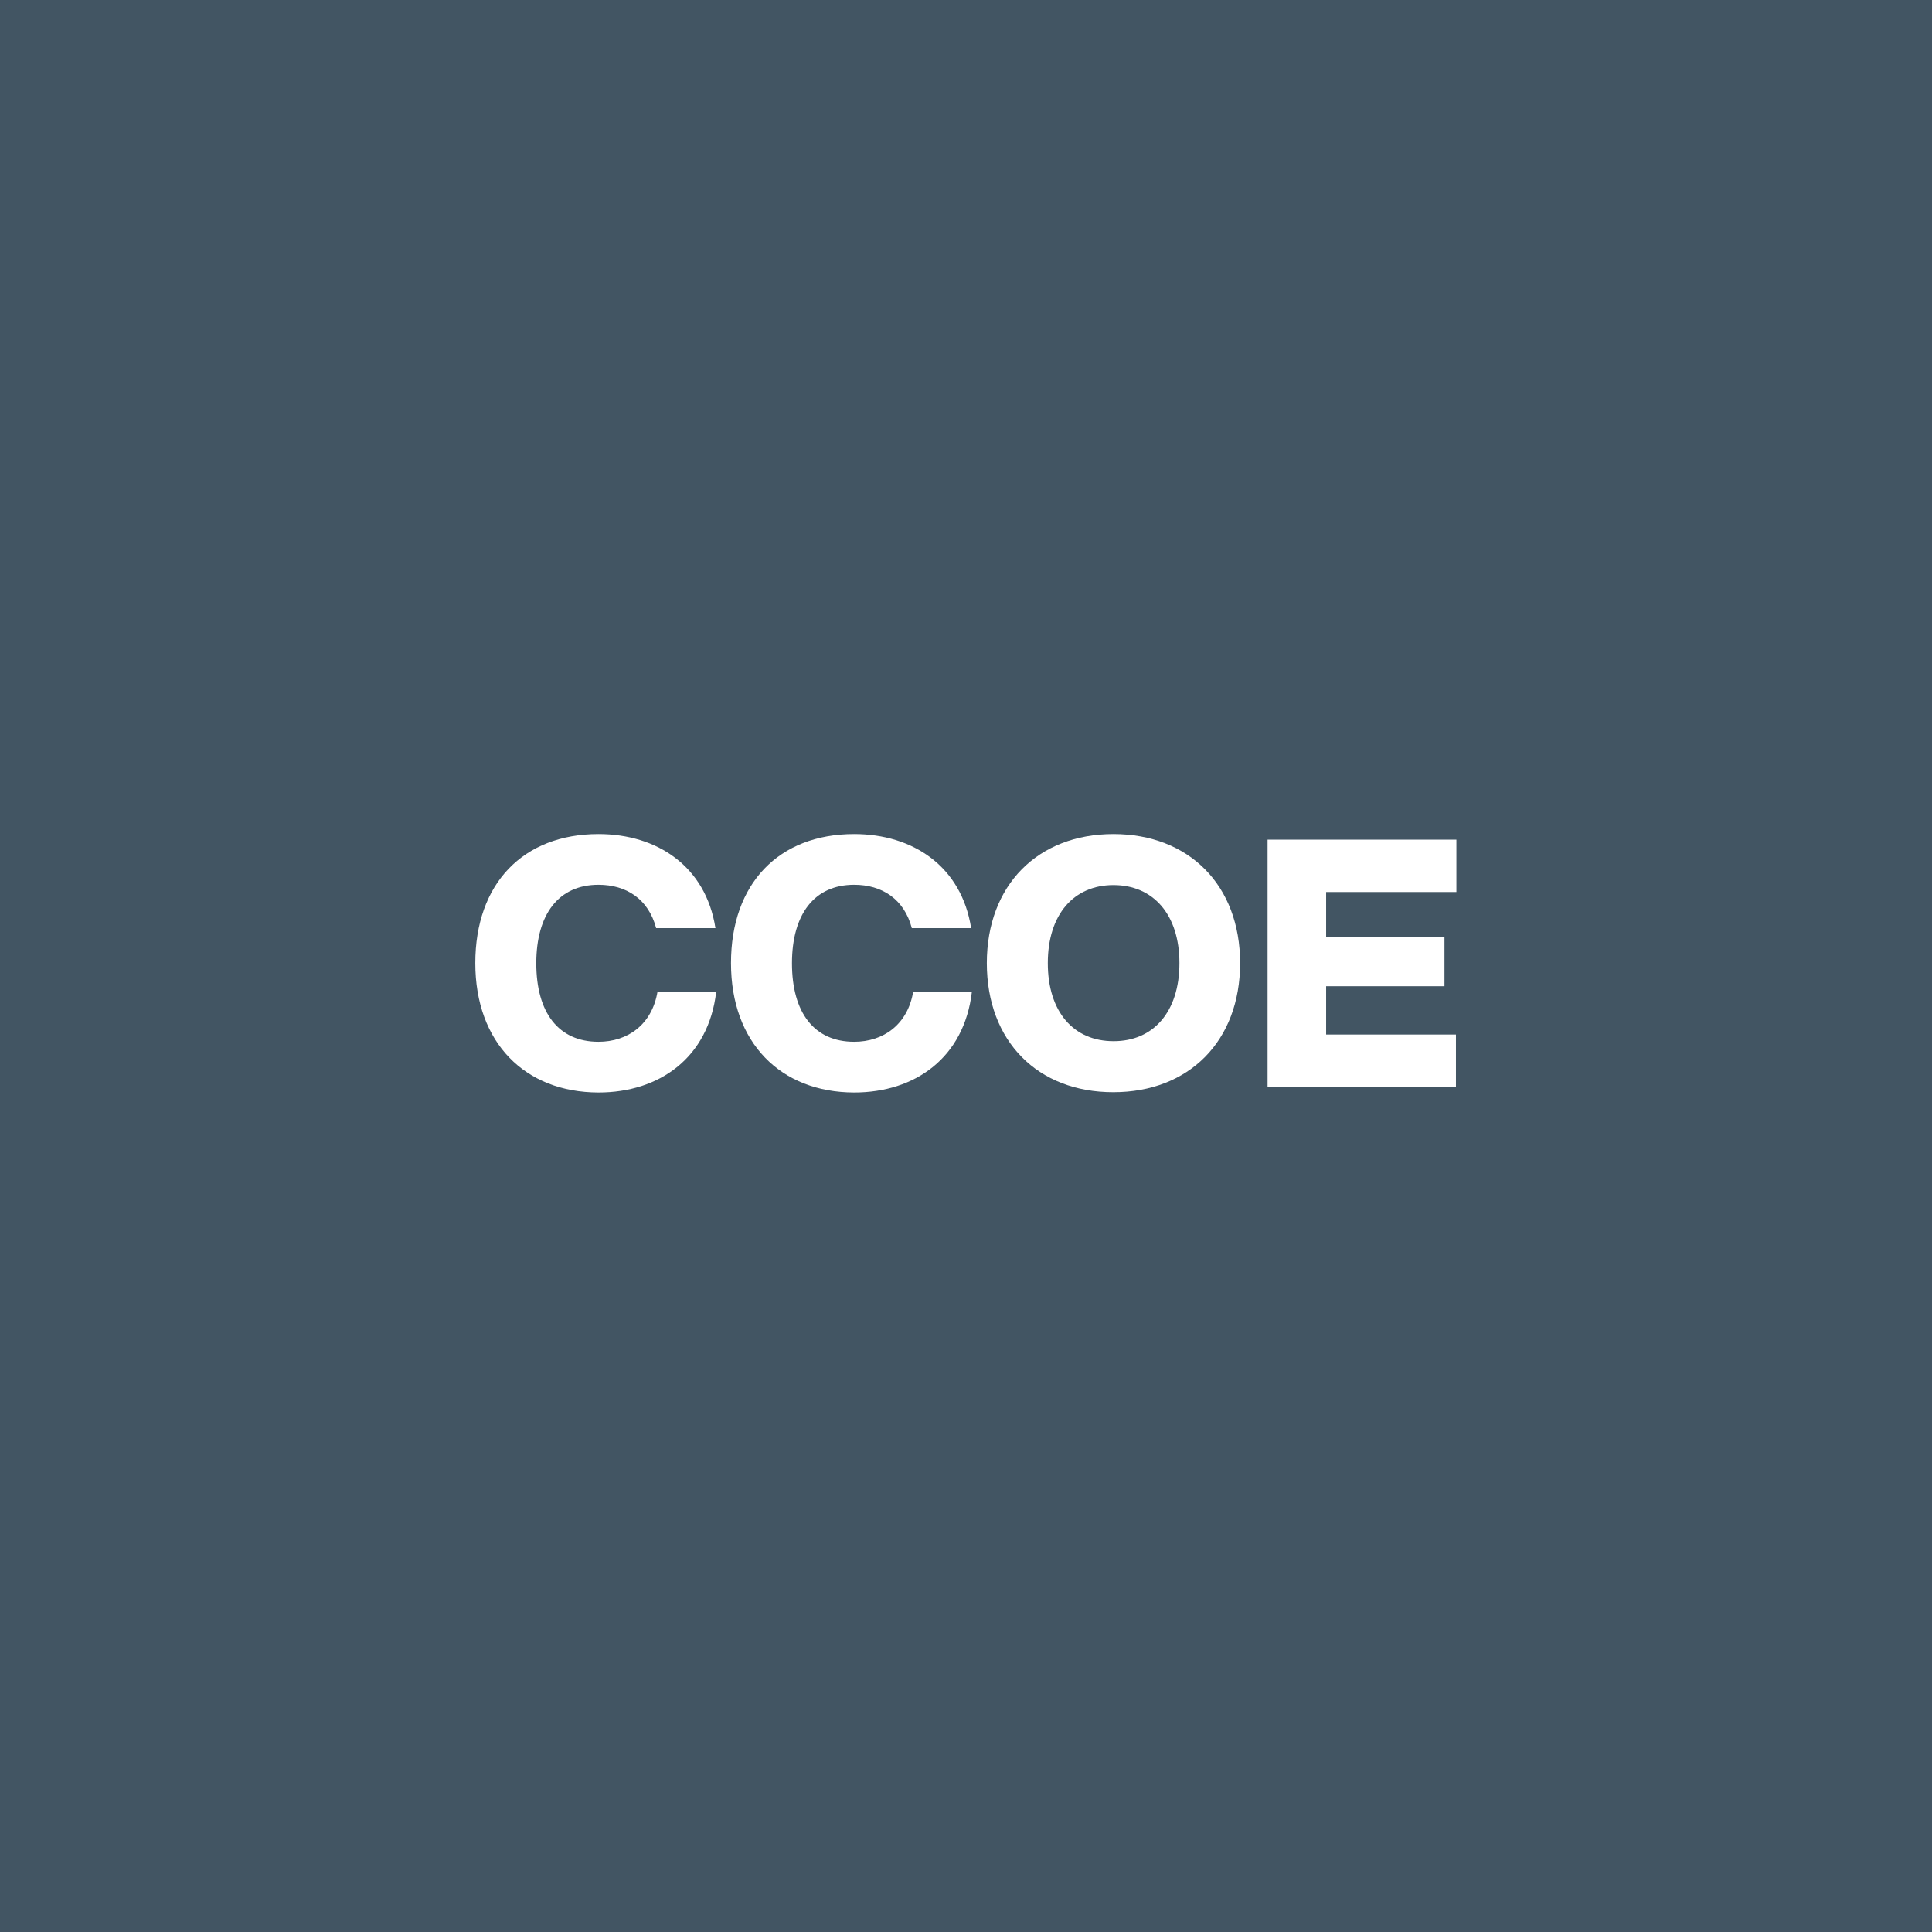 <?xml version="1.0" encoding="utf-8"?>
<!-- Generator: Adobe Illustrator 25.2.3, SVG Export Plug-In . SVG Version: 6.00 Build 0)  -->
<svg version="1.1" xmlns="http://www.w3.org/2000/svg" xmlns:xlink="http://www.w3.org/1999/xlink" x="0px" y="0px"
	 viewBox="0 0 128 128" style="enable-background:new 0 0 128 128;" xml:space="preserve">
<style type="text/css">
	.st0{fill:#425563;}
	.st1{display:none;}
	.st2{display:inline;fill:#00A587;}
	.st3{fill:#FFFFFF;}
	.st4{fill-rule:evenodd;clip-rule:evenodd;fill:#FFFFFF;}
	.st5{fill:#00A587;}
	.st6{clip-path:url(#SVGID_3_);fill:url(#SVGID_4_);}
	.st7{clip-path:url(#SVGID_6_);fill:url(#SVGID_7_);}
	.st8{clip-path:url(#SVGID_9_);fill:url(#SVGID_10_);}
	.st9{fill:#0358A5;}
	.st10{fill:none;stroke:#0358A5;stroke-width:0.563;}
	.st11{clip-path:url(#SVGID_13_);fill:url(#SVGID_14_);}
	.st12{clip-path:url(#SVGID_16_);fill:url(#SVGID_17_);}
	.st13{clip-path:url(#SVGID_19_);fill:url(#SVGID_20_);}
	.st14{clip-path:url(#SVGID_23_);fill:url(#SVGID_24_);}
	.st15{clip-path:url(#SVGID_26_);fill:url(#SVGID_27_);}
	.st16{clip-path:url(#SVGID_29_);fill:url(#SVGID_30_);}
</style>
<g id="grau">
	<rect y="0" class="st0" width="128" height="128"/>
</g>
<g id="grün" class="st1">
	<rect y="0" class="st2" width="128" height="128"/>
</g>
<g id="Icons">
	<g>
		<path class="st3" d="M31.49,63.81c0-5.27,3.17-8.55,8.16-8.55c3.89,0,7.11,2.14,7.75,6.23h-3.93c-0.51-1.93-1.98-2.87-3.82-2.87
			c-2.64,0-4.12,1.95-4.12,5.2c0,3.27,1.47,5.2,4.12,5.2c1.93,0,3.54-1.13,3.91-3.31h3.89c-0.51,4.37-3.77,6.67-7.8,6.67
			C34.78,72.37,31.49,69.08,31.49,63.81z"/>
		<path class="st3" d="M48.43,63.81c0-5.27,3.17-8.55,8.16-8.55c3.89,0,7.11,2.14,7.75,6.23h-3.93c-0.51-1.93-1.98-2.87-3.82-2.87
			c-2.64,0-4.12,1.95-4.12,5.2c0,3.27,1.47,5.2,4.12,5.2c1.93,0,3.54-1.13,3.91-3.31h3.89c-0.51,4.37-3.77,6.67-7.8,6.67
			C51.72,72.37,48.43,69.08,48.43,63.81z"/>
		<path class="st3" d="M65.38,63.81c0-5.17,3.38-8.55,8.39-8.55c4.99,0,8.39,3.38,8.39,8.55s-3.4,8.55-8.39,8.55
			C68.76,72.37,65.38,68.99,65.38,63.81z M78.14,63.81c0-3.24-1.75-5.17-4.37-5.17c-2.62,0-4.35,1.93-4.35,5.17
			c0,3.24,1.72,5.17,4.35,5.17C76.39,68.99,78.14,67.06,78.14,63.81z"/>
		<path class="st3" d="M87.86,59.1v2.97h7.84v3.27h-7.84v3.2h8.6V72H83.98V55.63h12.51v3.47H87.86z"/>
	</g>
</g>
</svg>
